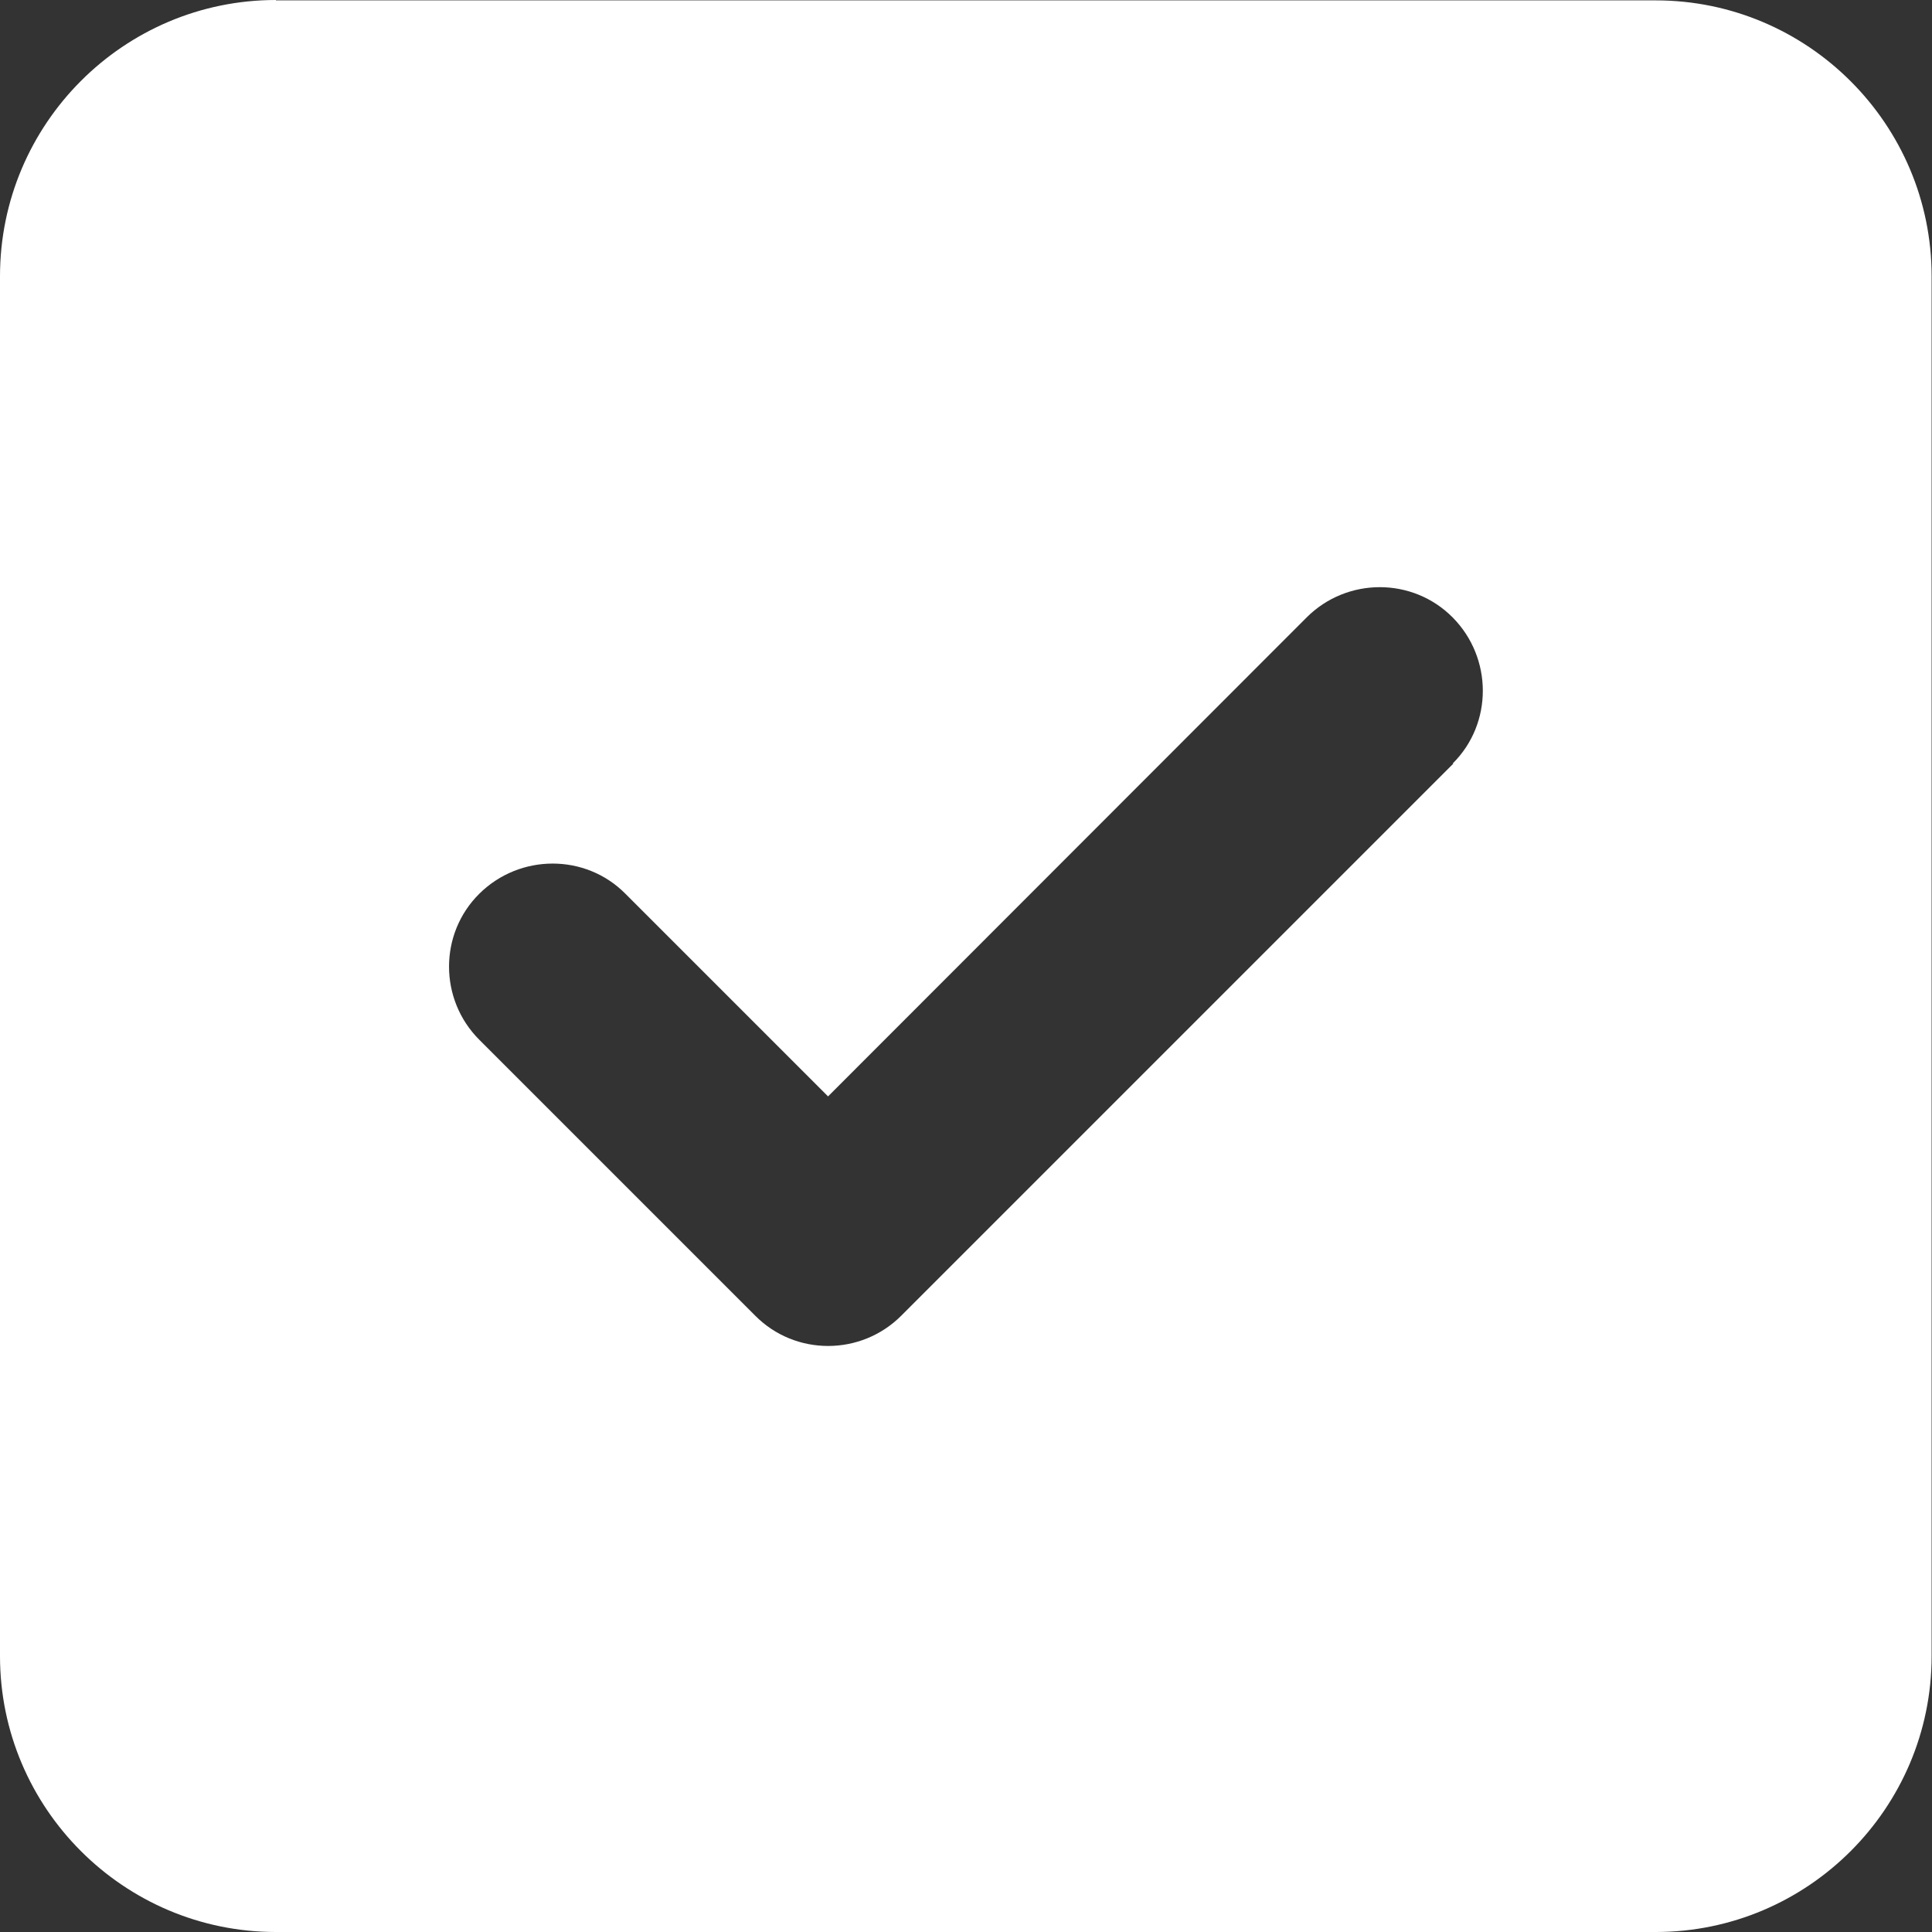 <?xml version="1.0" encoding="utf-8"?>
<!-- Generator: Adobe Illustrator 27.8.0, SVG Export Plug-In . SVG Version: 6.00 Build 0)  -->
<svg version="1.1" data-id="Layer_1" xmlns="http://www.w3.org/2000/svg" xmlns:xlink="http://www.w3.org/1999/xlink" x="0px" y="0px"
	 viewBox="0 0 511.9 512" style="enable-background:new 0 0 511.9 512;" xml:space="preserve">
<rect x="0" y="0" width="511.9" height="512" fill="#333333" stroke="none"/>
<style type="text/css">
	.st0{fill:#FFFFFF;}
</style>
<path class="st0" d="M73.1,0C32.8,0,0,32.8,0,73.2v365.6c0,40.3,32.8,73.1,73.1,73.1h365.6c40.3,0,73.1-32.8,73.1-73.1V73.2
	c0-40.3-32.8-73.1-73.1-73.1H73.1z M385.1,202.3L238.8,348.6c-10.7,10.7-28.1,10.7-38.7,0l-73.1-73.1c-10.7-10.7-10.7-28.1,0-38.7
	s28.1-10.7,38.7,0l53.7,53.7l126.8-126.9c10.7-10.7,28.1-10.7,38.7,0c10.6,10.7,10.7,28.1,0,38.7L385.1,202.3z"/>
</svg>

